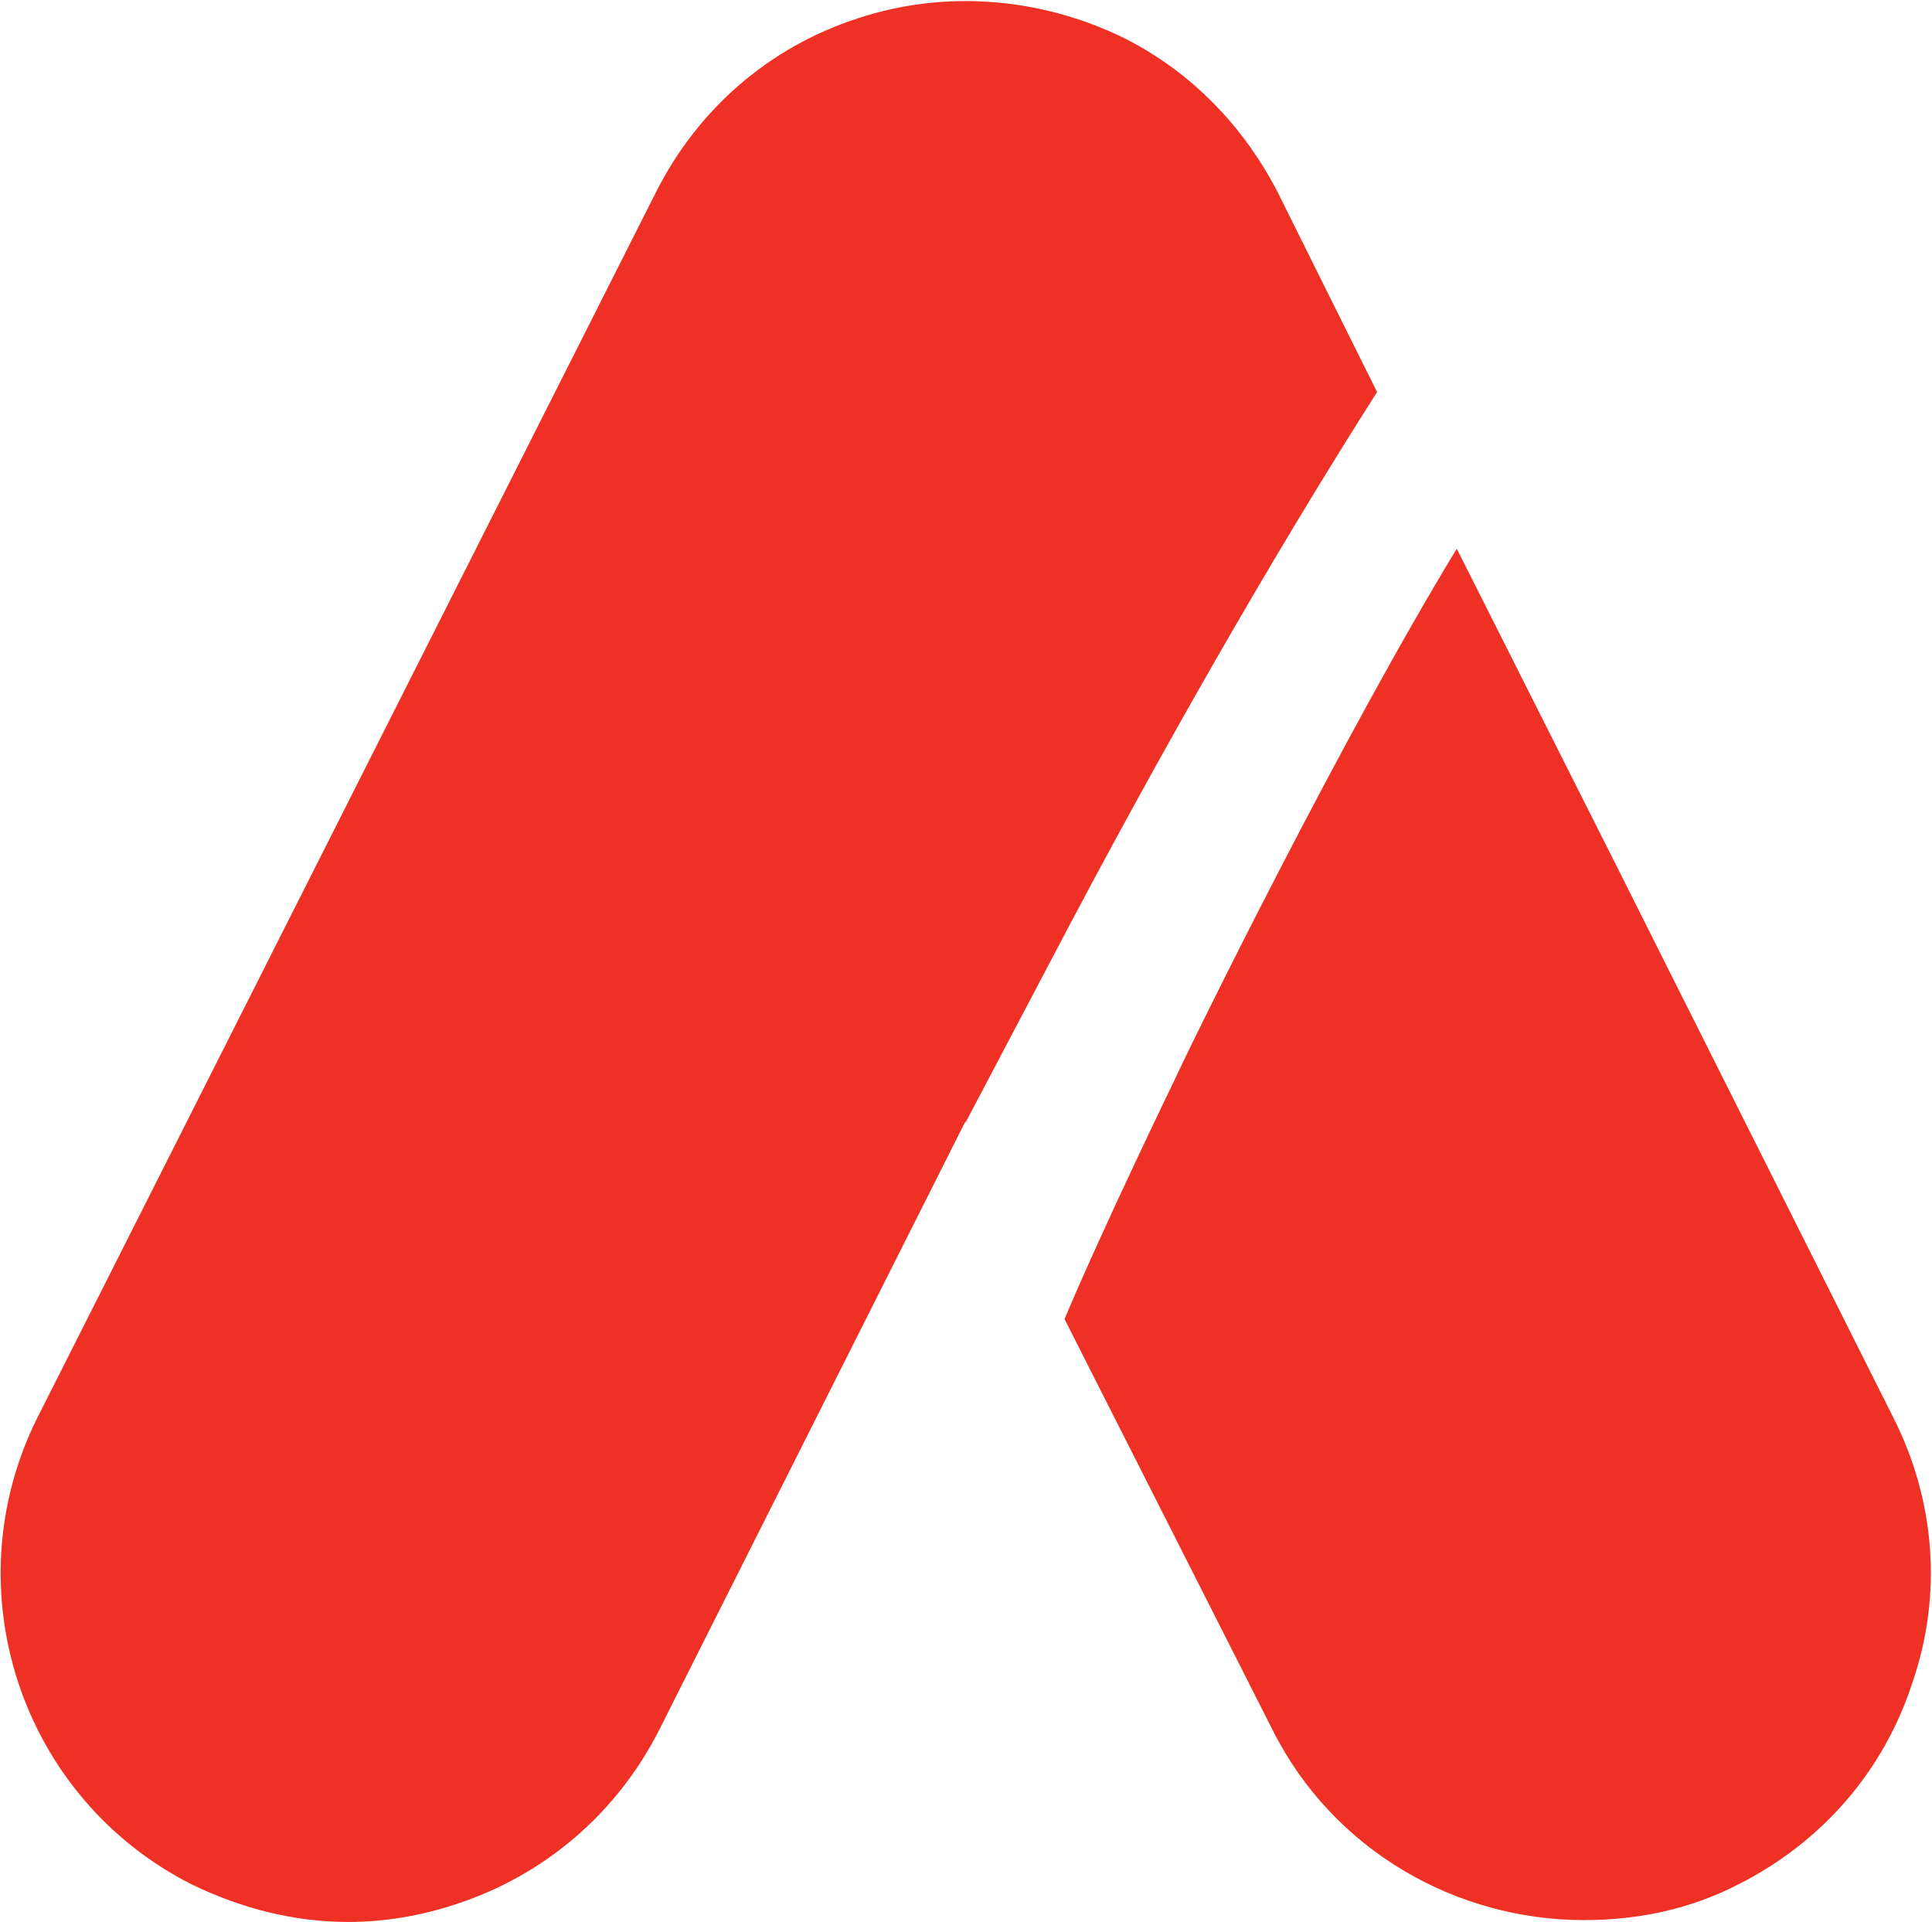 <svg version="1.2" xmlns="http://www.w3.org/2000/svg" viewBox="0 0 1551 1543" width="1551" height="1543">
	<title>5099</title>
	<style>
		.s0 { fill: #ee3124 } 
	</style>
	<g id="Page 1">
		<path id="Path 5" class="s0" d="m775 901.4l70-132.9c83.7-159.7 175.6-320.5 260.5-453.8l-80-160.8c-26.4-51-67.8-95.7-123.6-123.6-66.6-32.4-142.9-38.7-212.9-15.7-71.4 23.1-128.4 72.6-162.2 139.3l-496.5 983.6c-69.3 138.1-13.4 306 123.5 375.2 39.9 19.4 82.3 30.2 125.8 30.2q43.6 0 87.1-14.5c70.4-23.1 128.4-72.6 162.3-139.3l246-488.8z"/>
		<path id="Path 6" class="s0" d="m1519.7 1137.5l-222.9-444.2-127.3-252.8c-90.8 149-209.5 389.4-227.4 428.2 0 0-55.8 115-87.5 190.2l167.2 330.2c48.7 96.8 147.7 152.3 249.7 152.3 42.4 0 84.5-8.2 124.7-29 66.6-33.9 116.1-90.5 139.2-162 24.2-70.4 18.2-146.3-15.7-212.9z"/>
	</g>
</svg>